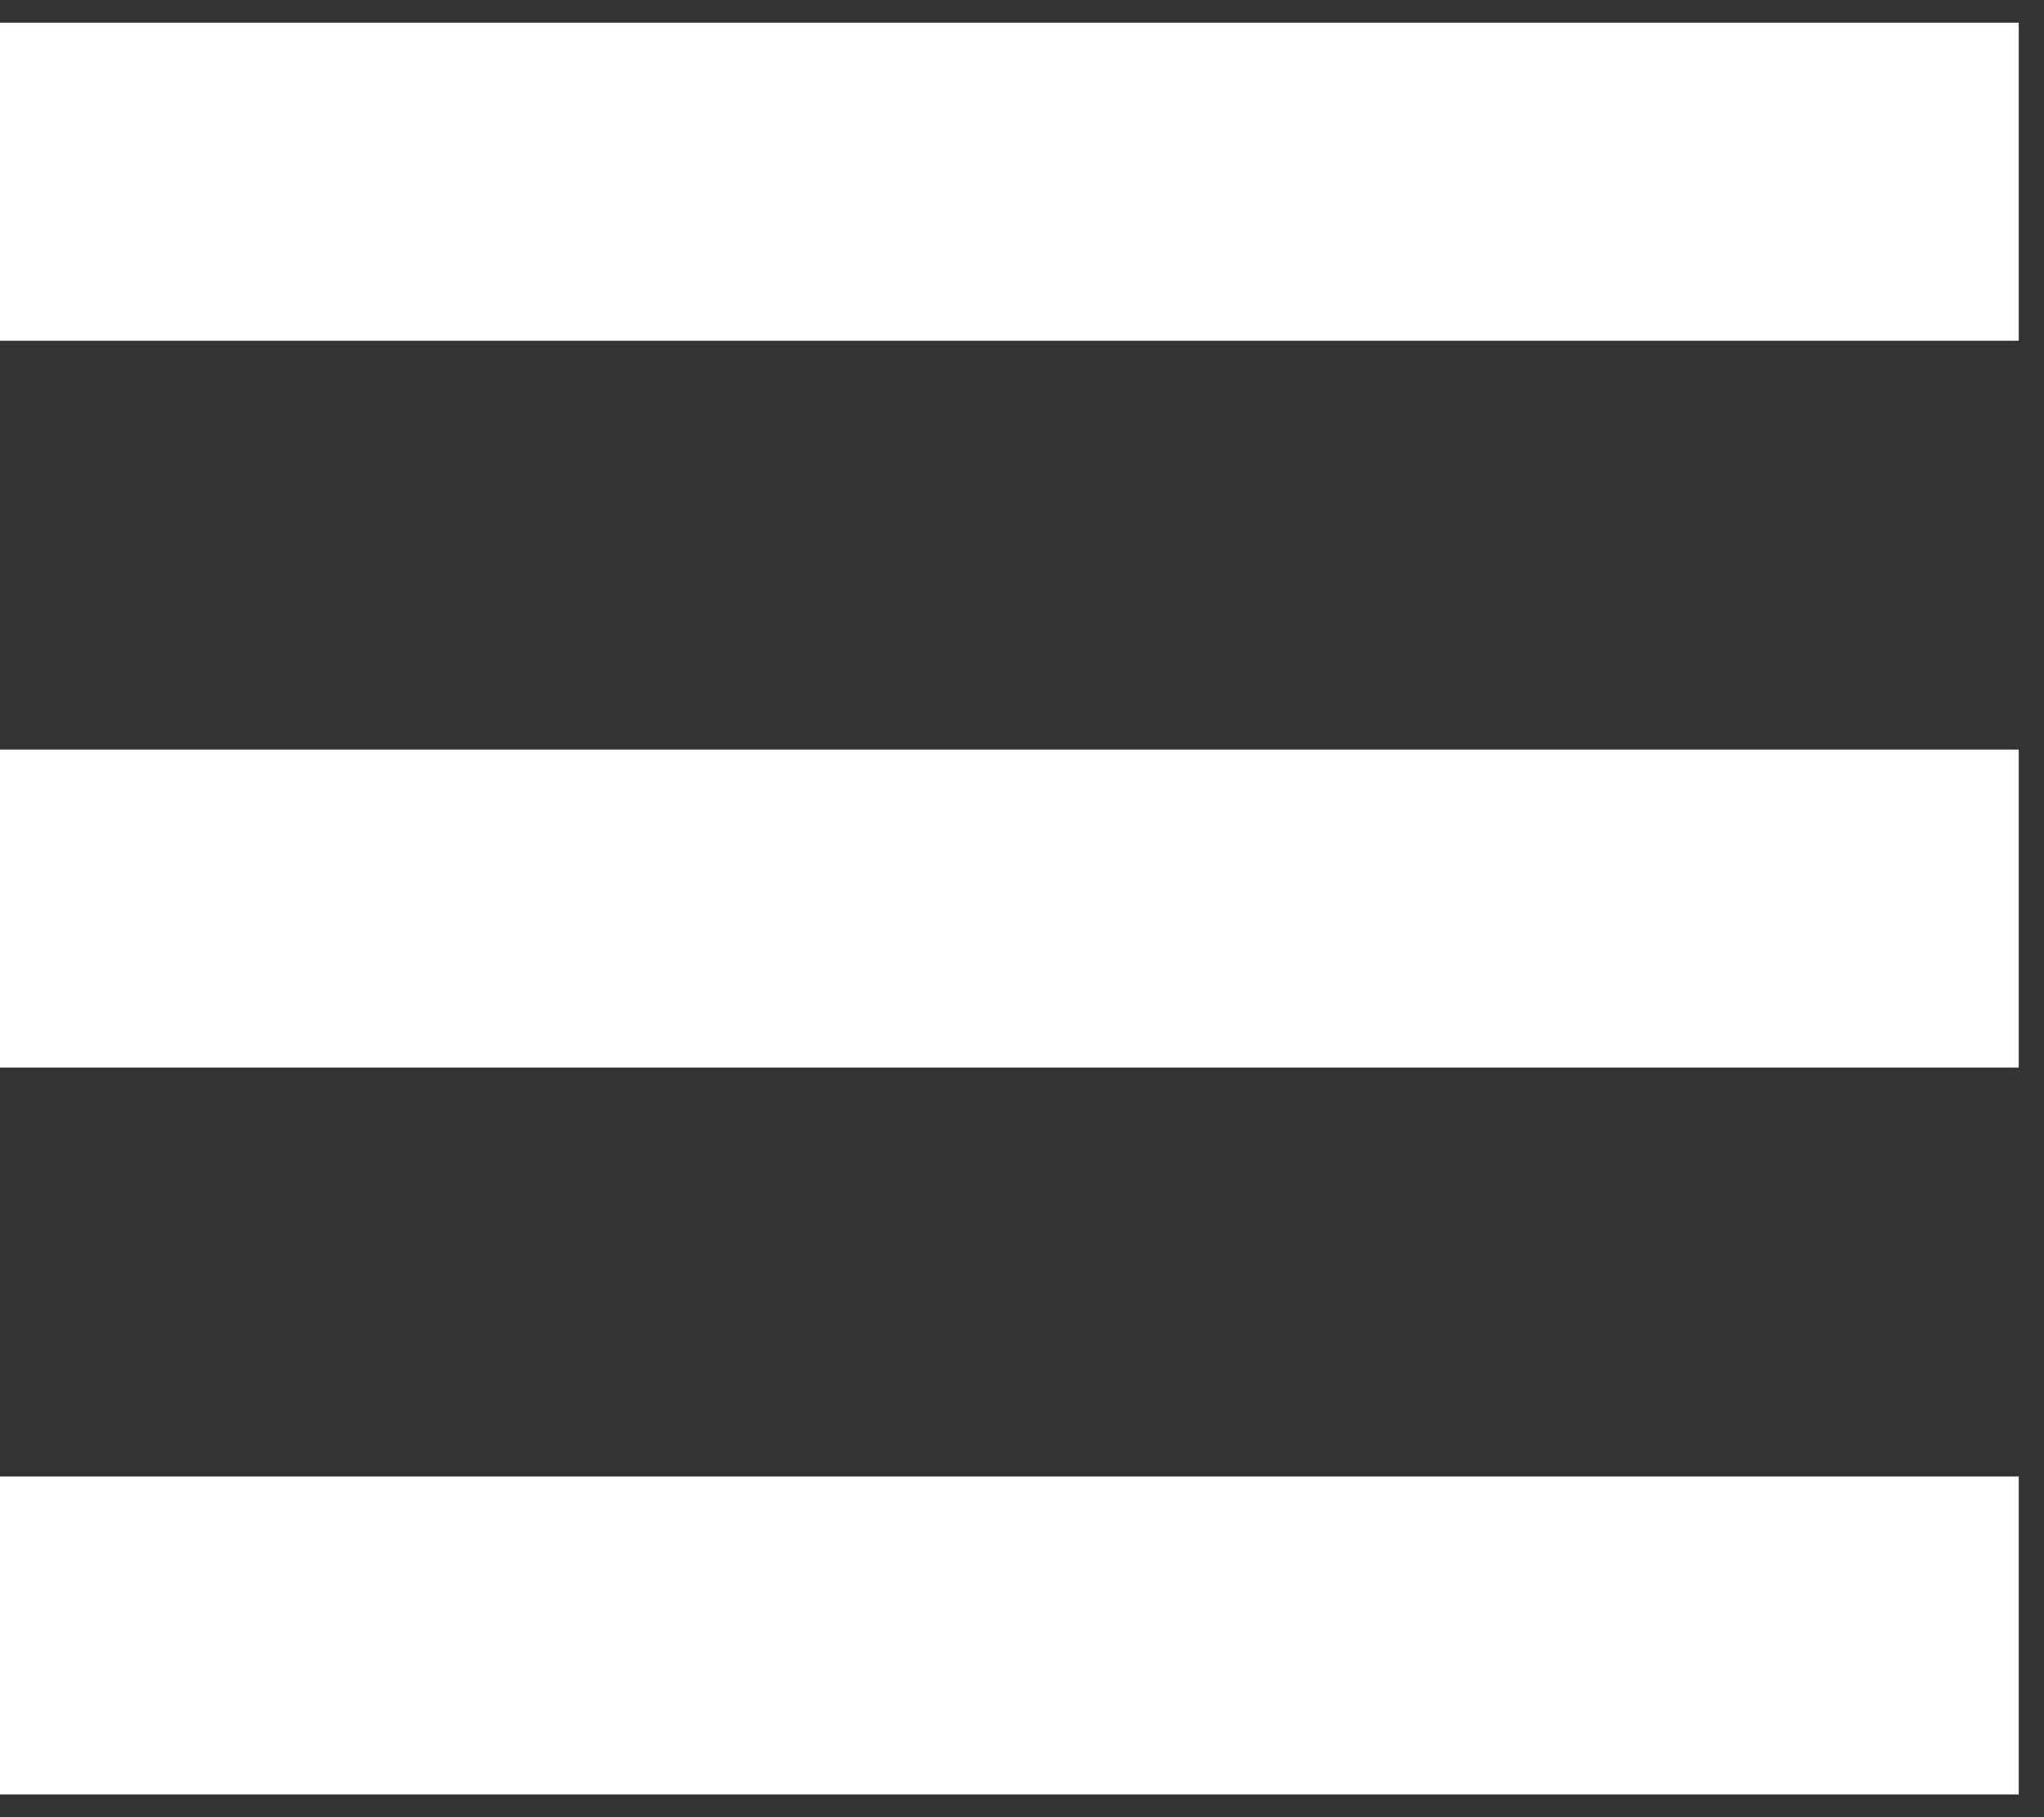 <svg width="45" height="40" fill="none" xmlns="http://www.w3.org/2000/svg"><rect width="100%" height="100%" fill="#333333" stroke="none"/><path d="M0 20h44.444M0 20h44.444M0 36h44.444M0 36h44.444M0 4h44.444M0 4h44.444" stroke="#fff" stroke-width="7"/></svg>